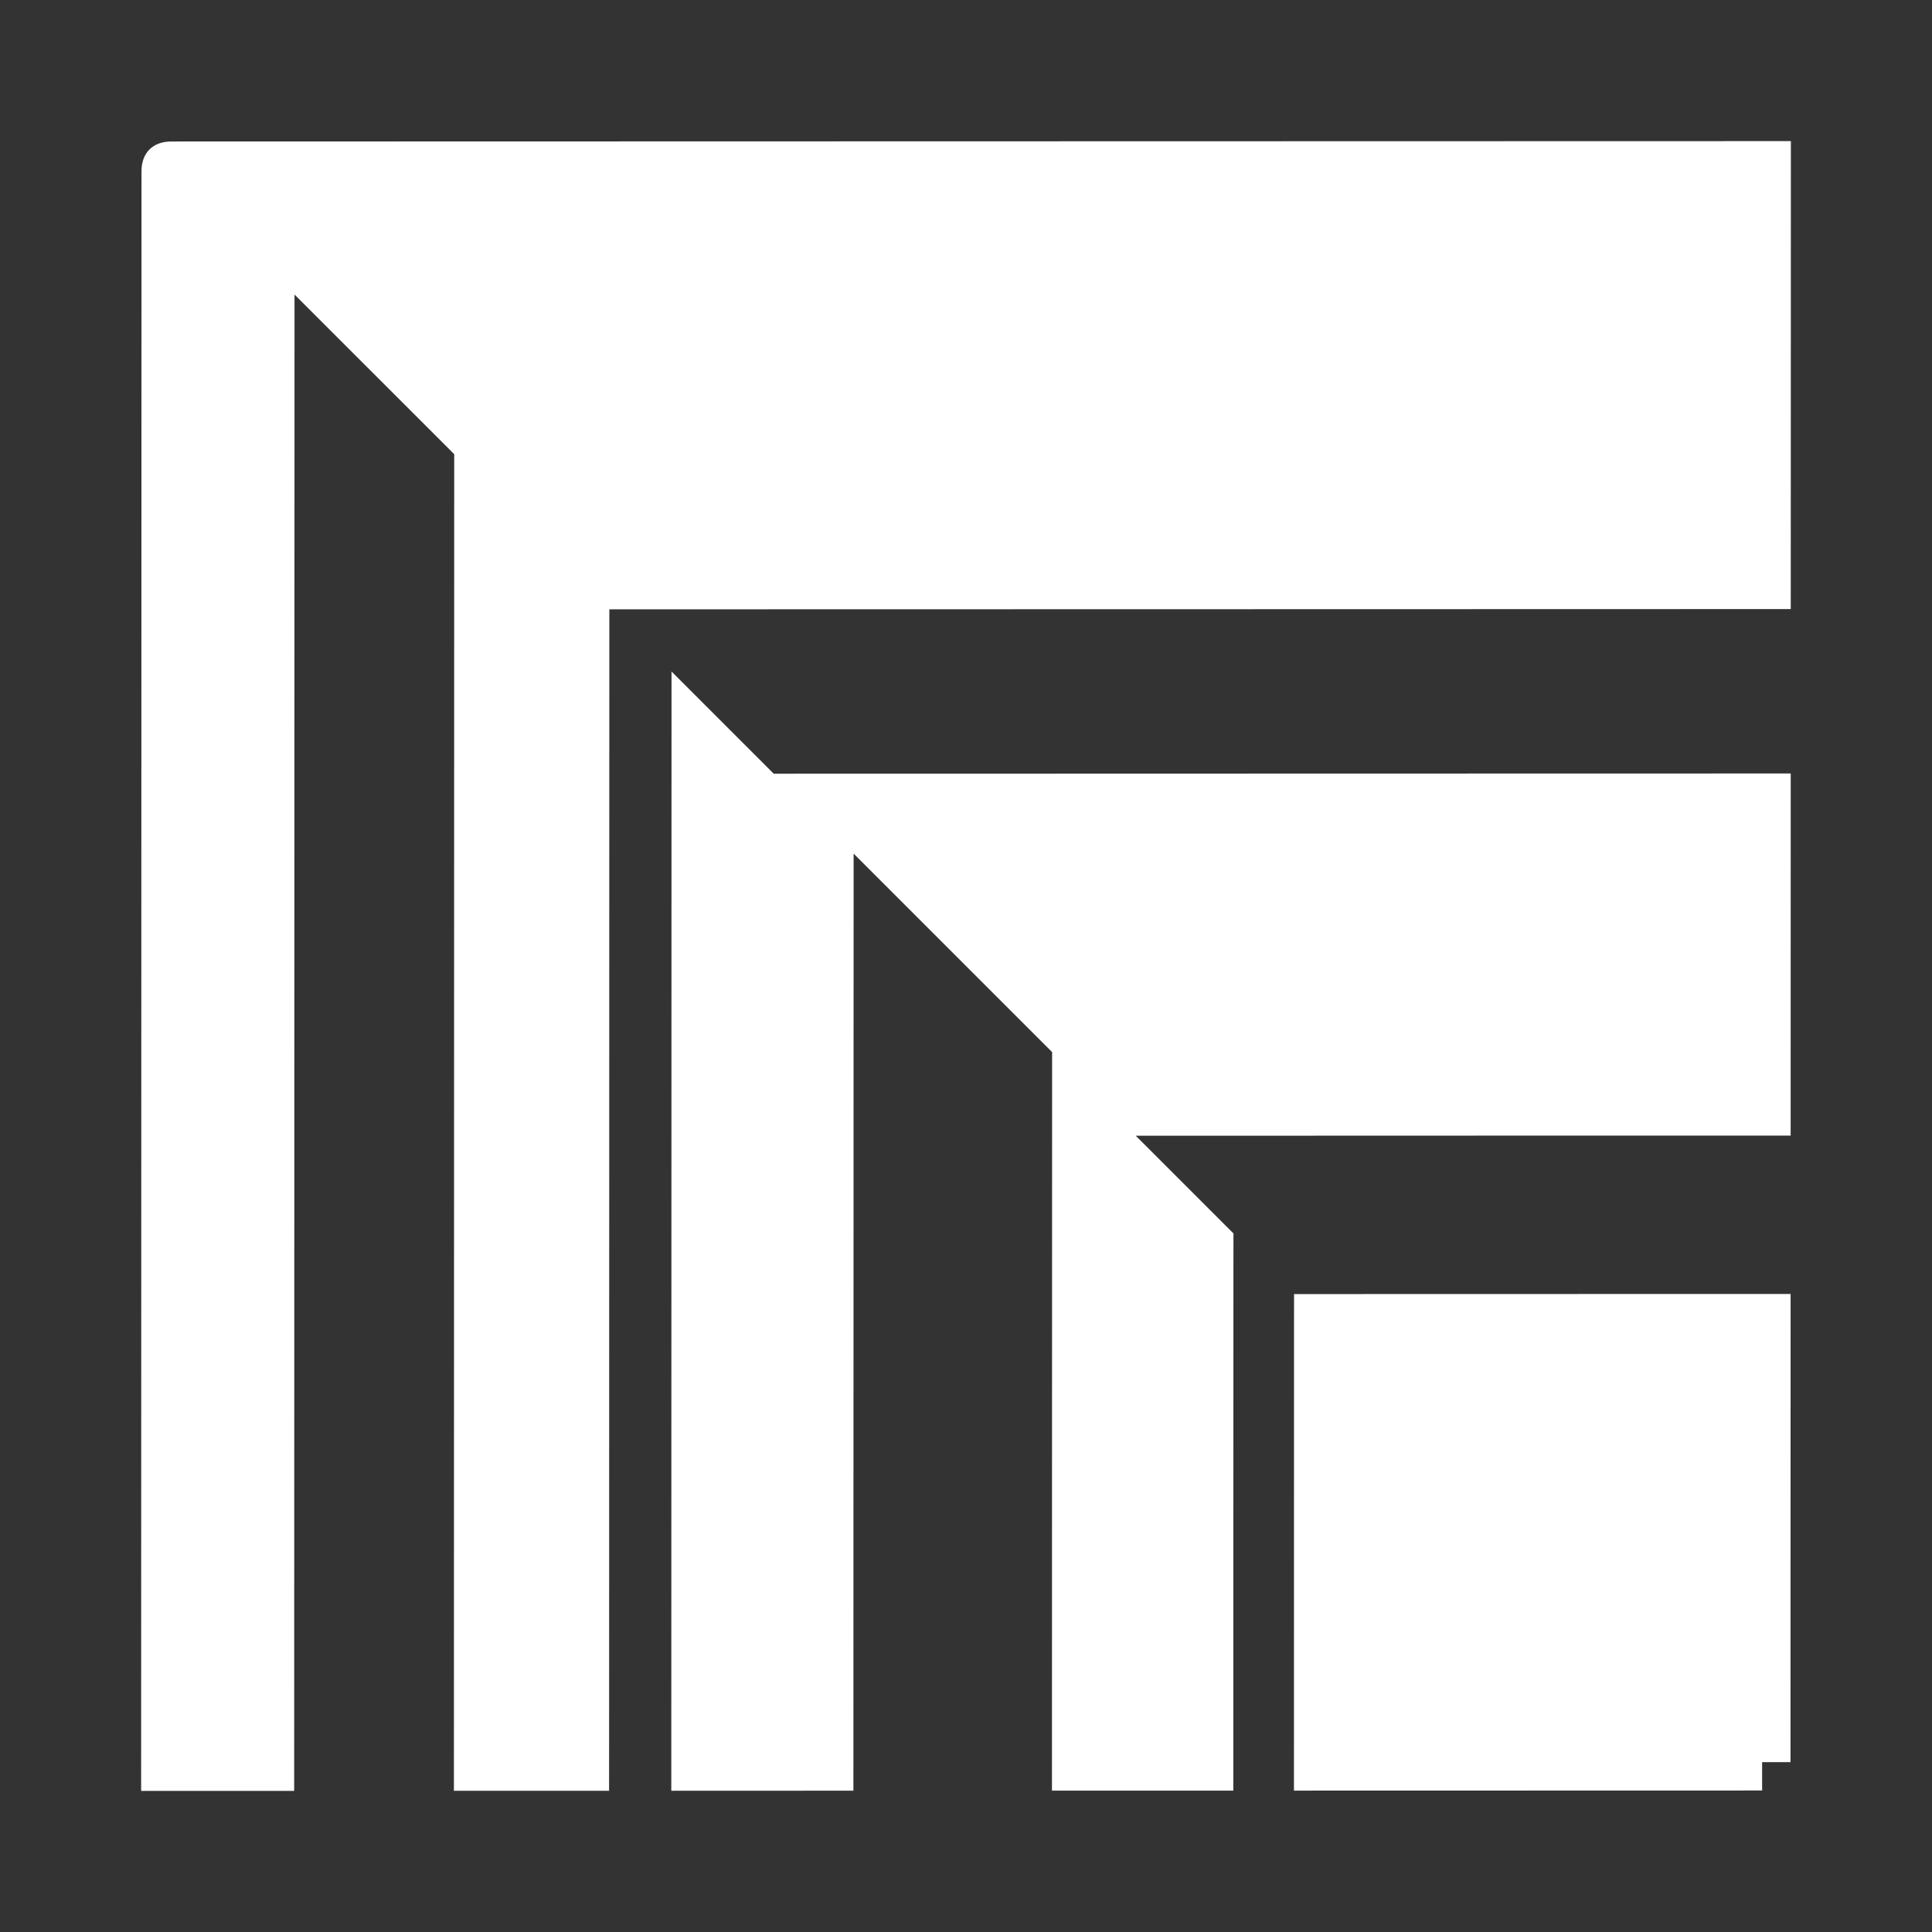 <svg xmlns="http://www.w3.org/2000/svg" xmlns:xlink="http://www.w3.org/1999/xlink" id="Layer_1" x="0px" y="0px" viewBox="0 0 512 512" style="enable-background:new 0 0 512 512;" xml:space="preserve"><rect x="0" y="0" width="512" height="512" fill="#333333" stroke="none"/><style type="text/css">	.st0{fill:#FFFFFF;}</style><g>	<polygon class="st0" points="474.5,466.18 474.5,466.98 466.98,466.98 466.98,474.5 466.83,474.5 342.91,474.53 342.93,350.6   342.94,342.94 351.25,342.94 474.53,342.91  "></polygon>	<polygon class="st0" points="474.56,204.98 474.54,300.34 474.54,300.94 432.56,300.94 309.29,300.98 300.98,300.98 326.88,326.88   326.87,334.54 326.84,458.47 326.84,474.53 326.2,474.53 278.78,474.54 278.79,427.12 278.79,410.42 278.82,286.49 278.82,278.82   226.22,226.22 226.2,285.8 226.19,357.81 226.18,374.52 226.17,421.94 226.16,474.24 226.16,474.55 177.9,474.57 177.91,425.99   177.92,373.69 177.93,334.07 177.96,177.96 205.04,205.04 205.04,205.04 306.98,205.02 336.63,205.01 379.2,205  "></polygon>	<path class="st0" d="M474.57,160.96l0,0.45L431,161.42l-80.44,0.02l-189.08,0.04l0,0l-0.04,189.09l0,6.63l-0.01,52.3l-0.01,48.58  l-0.01,16.49l-0.08,0l-41.04,0.01l0.01-41.04l0-16.58l0.01-25.27l0.06-271.33L78.05,78.06l-0.08,355.97l-0.01,39.74l0,0.83  L37.4,474.6l0.1-429.23c0-4.87,3-7.87,7.87-7.87l429.23-0.1L474.57,160.96z"></path></g></svg>